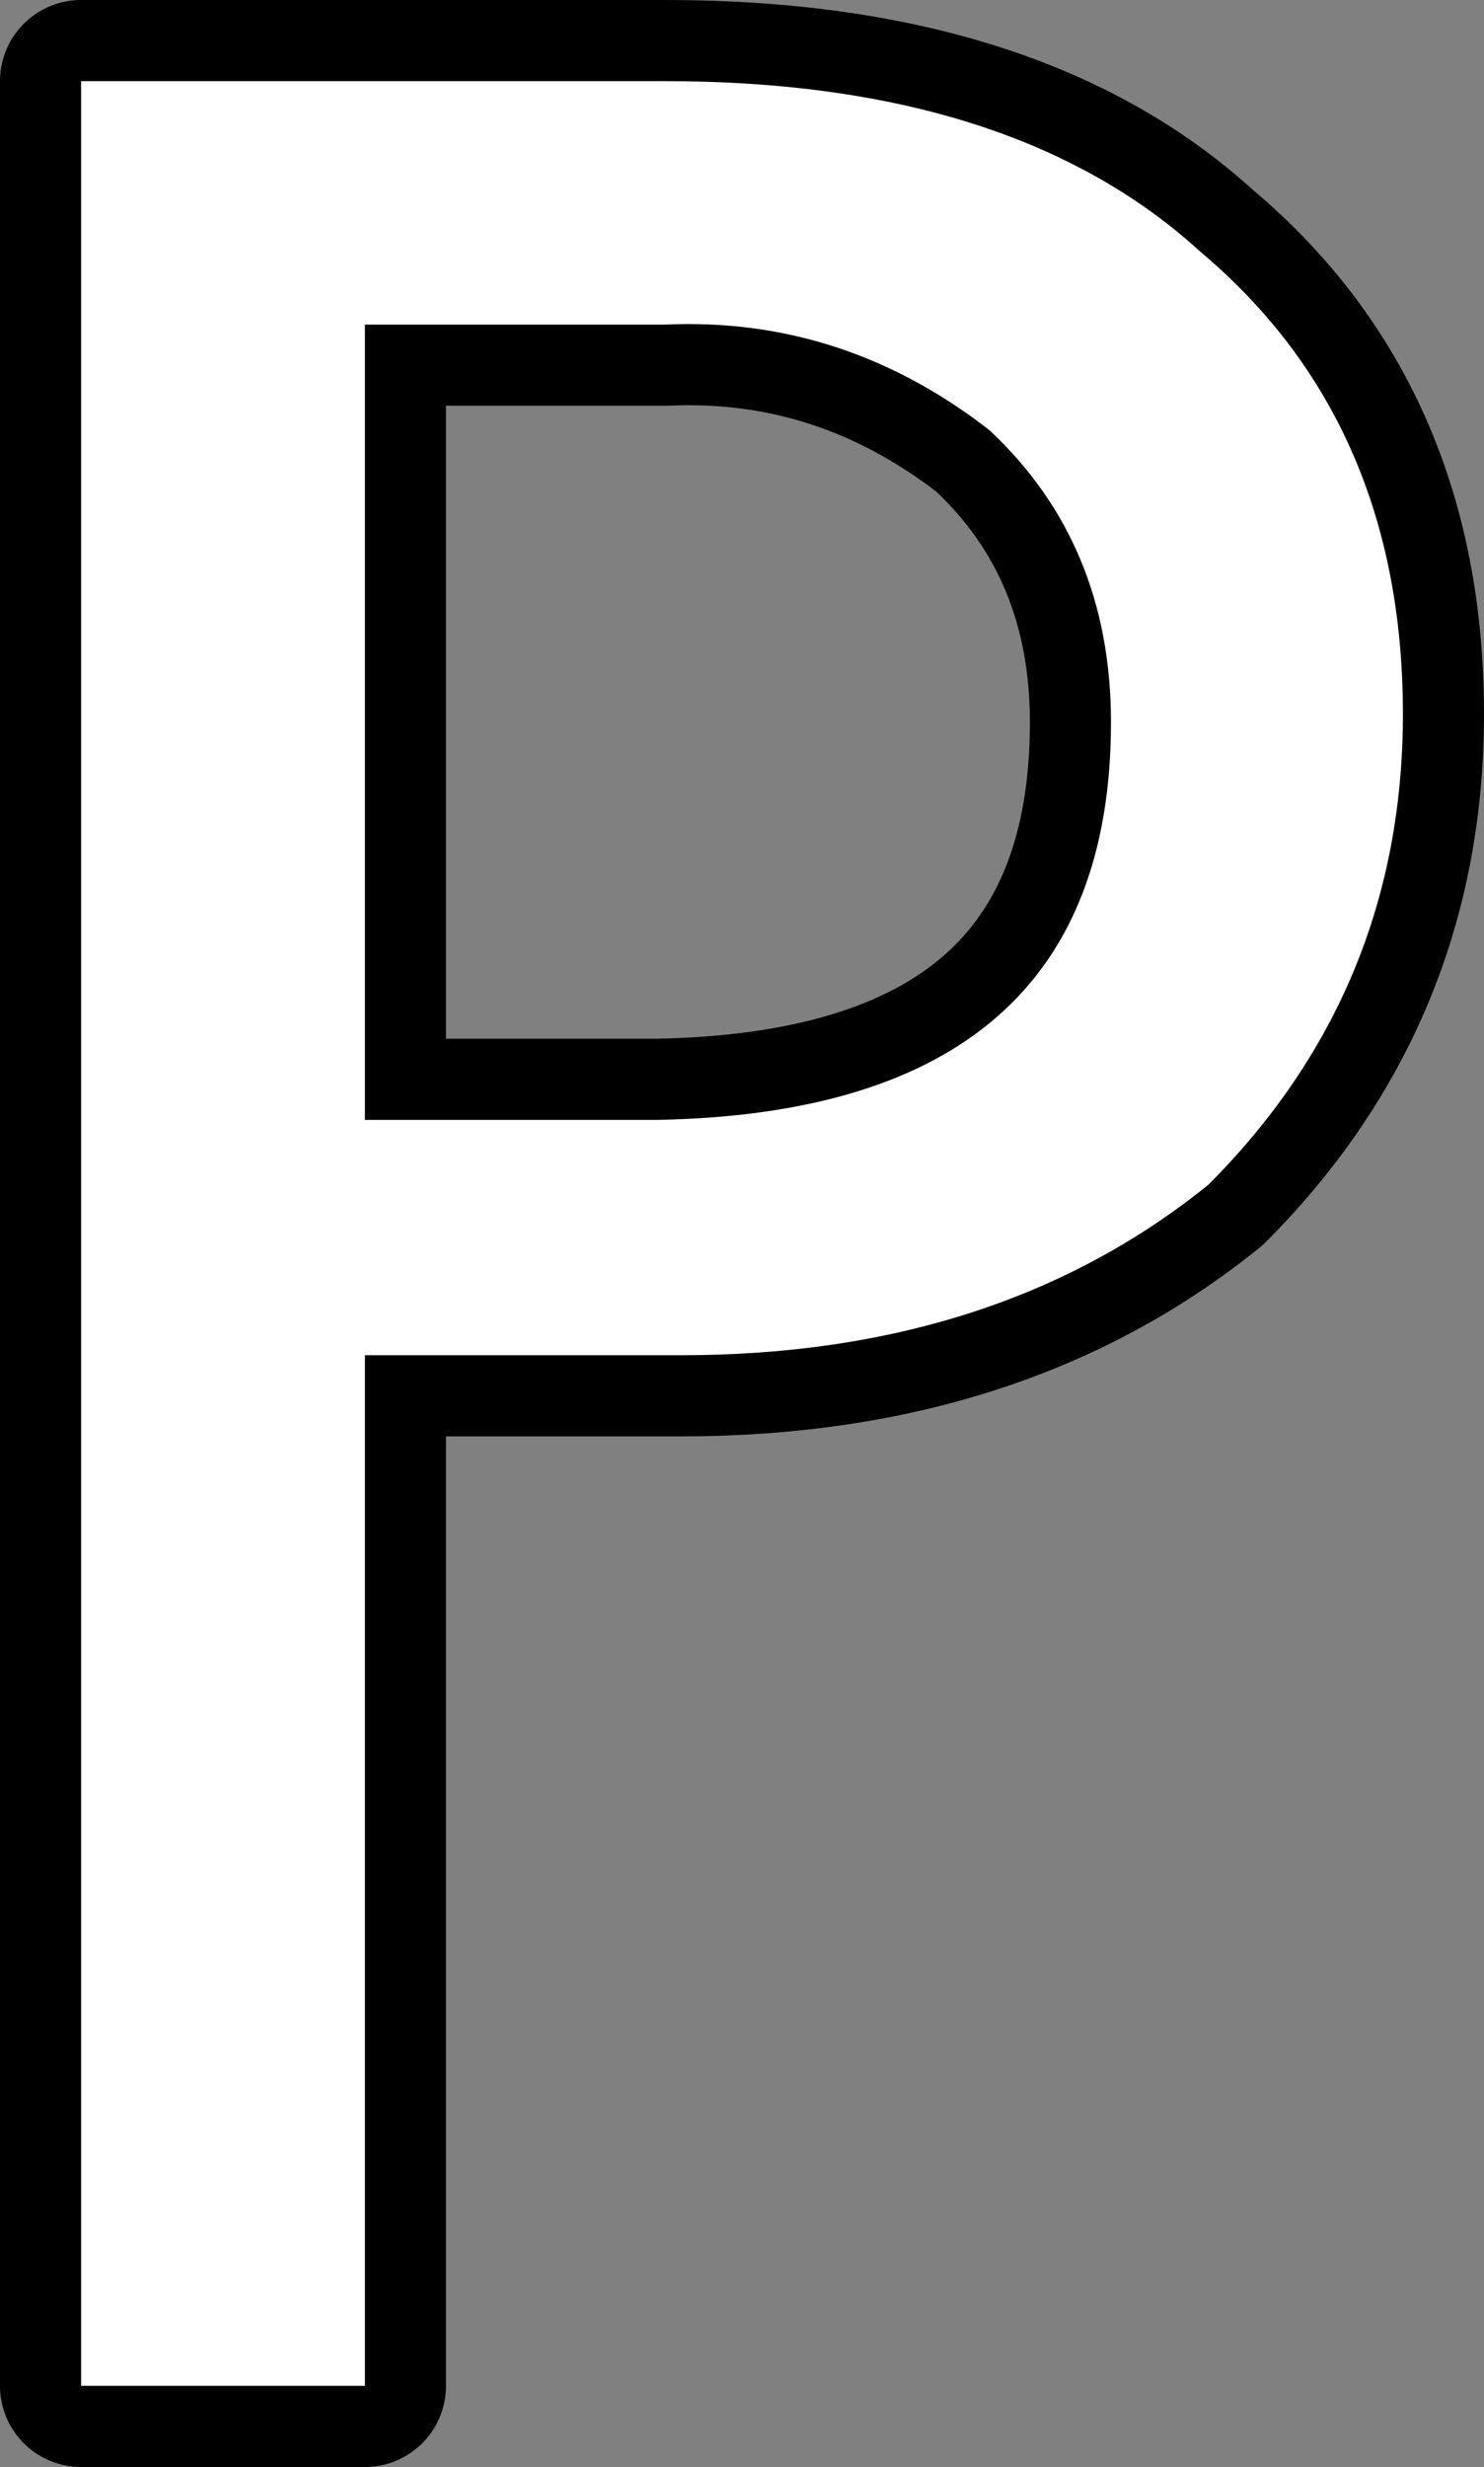<?xml version="1.0" encoding="UTF-8" standalone="no"?>
<svg xmlns:xlink="http://www.w3.org/1999/xlink" height="15.2px" width="9.15px" xmlns="http://www.w3.org/2000/svg">
  <rect width="100%" height="100%" fill="#808080" stroke="none"/>
  <g transform="matrix(1.0, 0.0, 0.0, 1.0, 4.55, 7.6)">
    <path d="M4.1 -3.2 Q4.1 -1.5 2.9 -0.3 1.6 0.75 -0.35 0.75 L-2.3 0.75 -2.3 7.1 -4.05 7.1 -4.05 -7.1 -0.45 -7.1 Q1.7 -7.1 2.85 -6.05 4.1 -5.0 4.1 -3.2 M-2.3 -5.6 L-2.3 -0.7 -0.5 -0.7 Q2.3 -0.75 2.3 -3.15 2.3 -4.25 1.55 -4.95 0.65 -5.65 -0.45 -5.6 L-2.3 -5.6" fill="#ffffff" fill-rule="evenodd" stroke="none"/>
    <path d="M-2.3 -5.6 L-0.45 -5.6 Q0.65 -5.65 1.55 -4.95 2.3 -4.25 2.3 -3.15 2.3 -0.75 -0.5 -0.7 L-2.3 -0.7 -2.3 -5.6 M4.1 -3.2 Q4.1 -5.0 2.85 -6.05 1.7 -7.1 -0.45 -7.1 L-4.05 -7.1 -4.05 7.1 -2.3 7.1 -2.3 0.75 -0.35 0.75 Q1.6 0.75 2.9 -0.3 4.1 -1.5 4.1 -3.2" fill="none" stroke="#000000" stroke-linecap="round" stroke-linejoin="round" stroke-width="1.0"/>
    <path d="M4.1 -3.2 Q4.1 -1.5 2.9 -0.3 1.6 0.75 -0.35 0.75 L-2.3 0.75 -2.3 7.1 -4.05 7.1 -4.05 -7.1 -0.45 -7.1 Q1.7 -7.1 2.85 -6.05 4.1 -5.0 4.1 -3.2 M-2.3 -5.6 L-2.3 -0.7 -0.5 -0.7 Q2.3 -0.75 2.3 -3.15 2.3 -4.25 1.55 -4.95 0.65 -5.65 -0.45 -5.6 L-2.3 -5.6" fill="#ffffff" fill-rule="evenodd" stroke="none"/>
  </g>
</svg>
